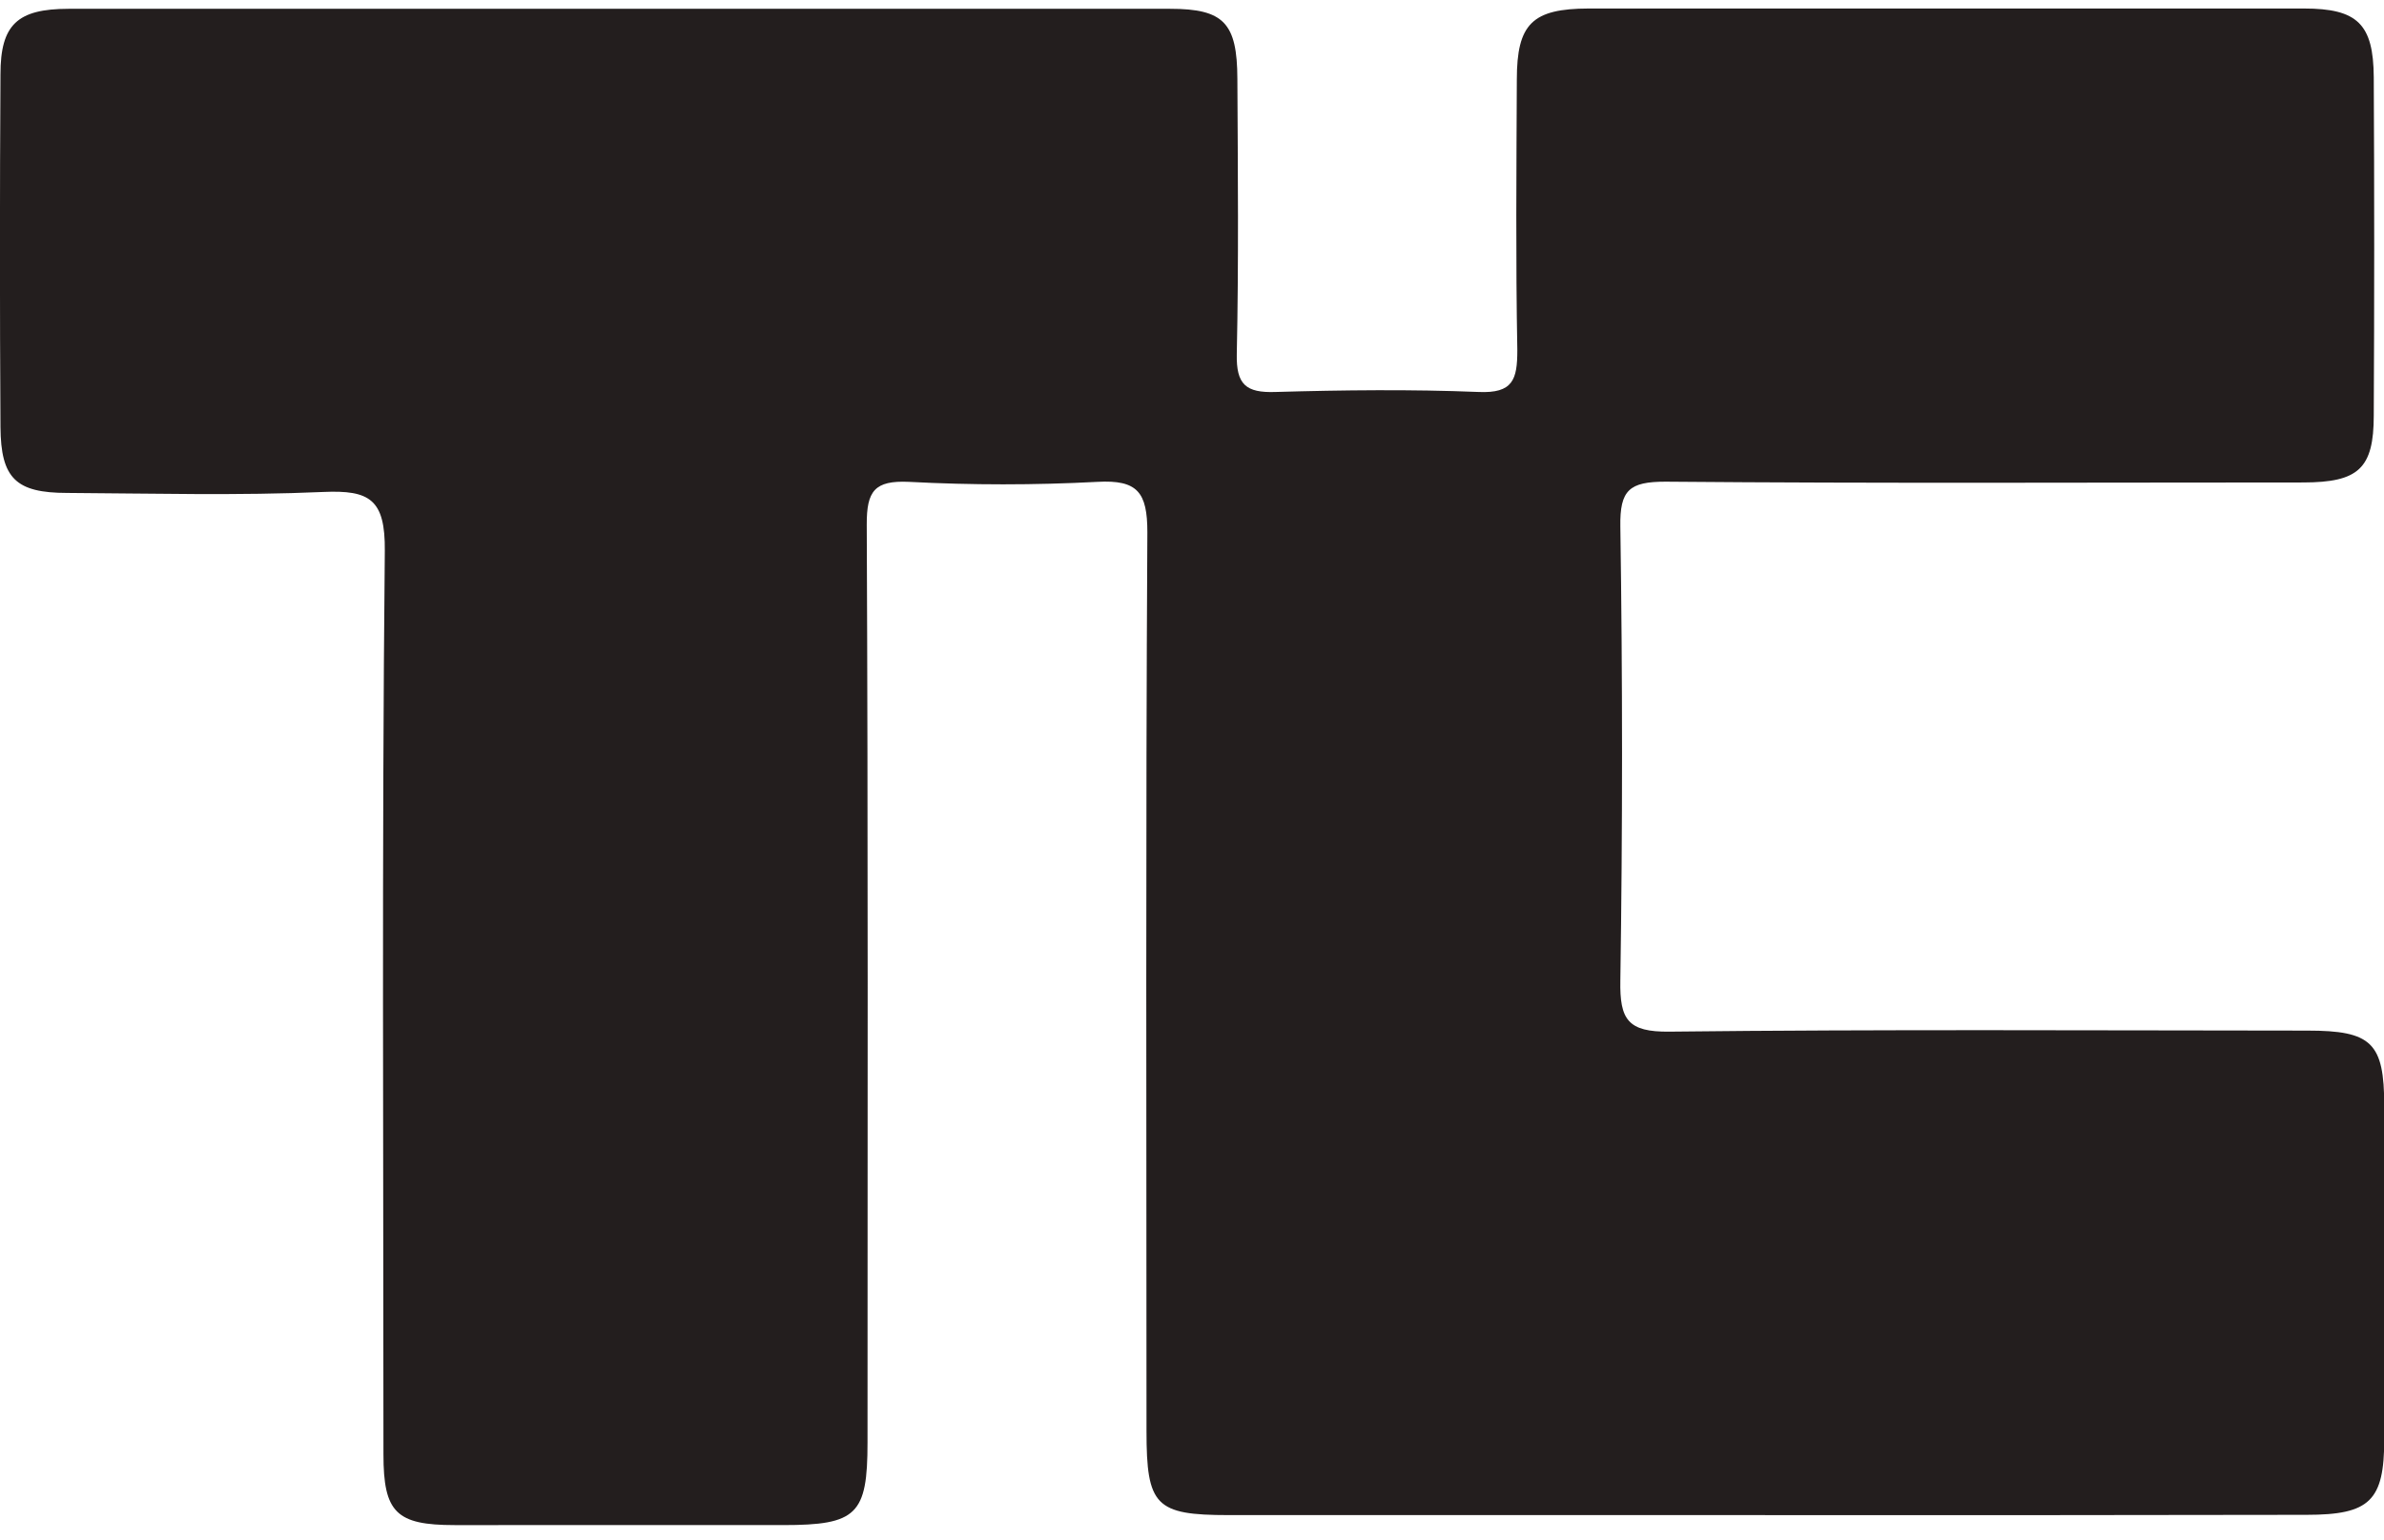 <svg fill="none" xmlns="http://www.w3.org/2000/svg" viewBox="0 0 130 84"><path d="M96.249 82.622h-29.25c-3.988 0-4.48-.503-4.48-4.585 0-16.336-.048-32.677.047-49.012 0-2.176-.53-2.87-2.727-2.748-3.421.18-6.85.18-10.272 0-1.875-.085-2.309.492-2.303 2.325.074 16.684.047 33.359.042 50.065 0 3.929-.583 4.5-4.602 4.5H24.786c-3.177 0-3.876-.688-3.876-3.849 0-16.415-.09-32.856.074-49.276.026-2.807-.816-3.326-3.352-3.214-4.649.206-9.309.08-13.963.053-2.806 0-3.622-.795-3.643-3.59-.039-6.415-.039-12.827 0-19.238C.026 1.337.947.485 3.733.48H63.81c2.928 0 3.653.779 3.664 3.813.026 5.009.074 10.013-.032 15.022-.032 1.652.493 2.118 2.118 2.06 3.707-.106 7.382-.148 11.062 0 1.885.085 2.118-.678 2.118-2.277-.09-4.914-.048-9.838-.027-14.752 0-3.05.842-3.876 3.924-3.882h38.998c2.923 0 3.786.848 3.807 3.744.032 6.15.032 12.299 0 18.448 0 2.897-.836 3.648-3.838 3.654-11.597 0-23.193.058-34.784-.043-1.97 0-2.494.456-2.462 2.441.123 8.257.123 16.514 0 24.77-.037 2.119.402 2.807 2.68 2.78 11.595-.131 23.186-.063 34.783-.057 3.51 0 4.188.661 4.193 4.098v18.183c0 3.368-.789 4.125-4.236 4.125-9.845.018-19.689.023-29.53.016Z" fill="#231E1E"/></svg>
